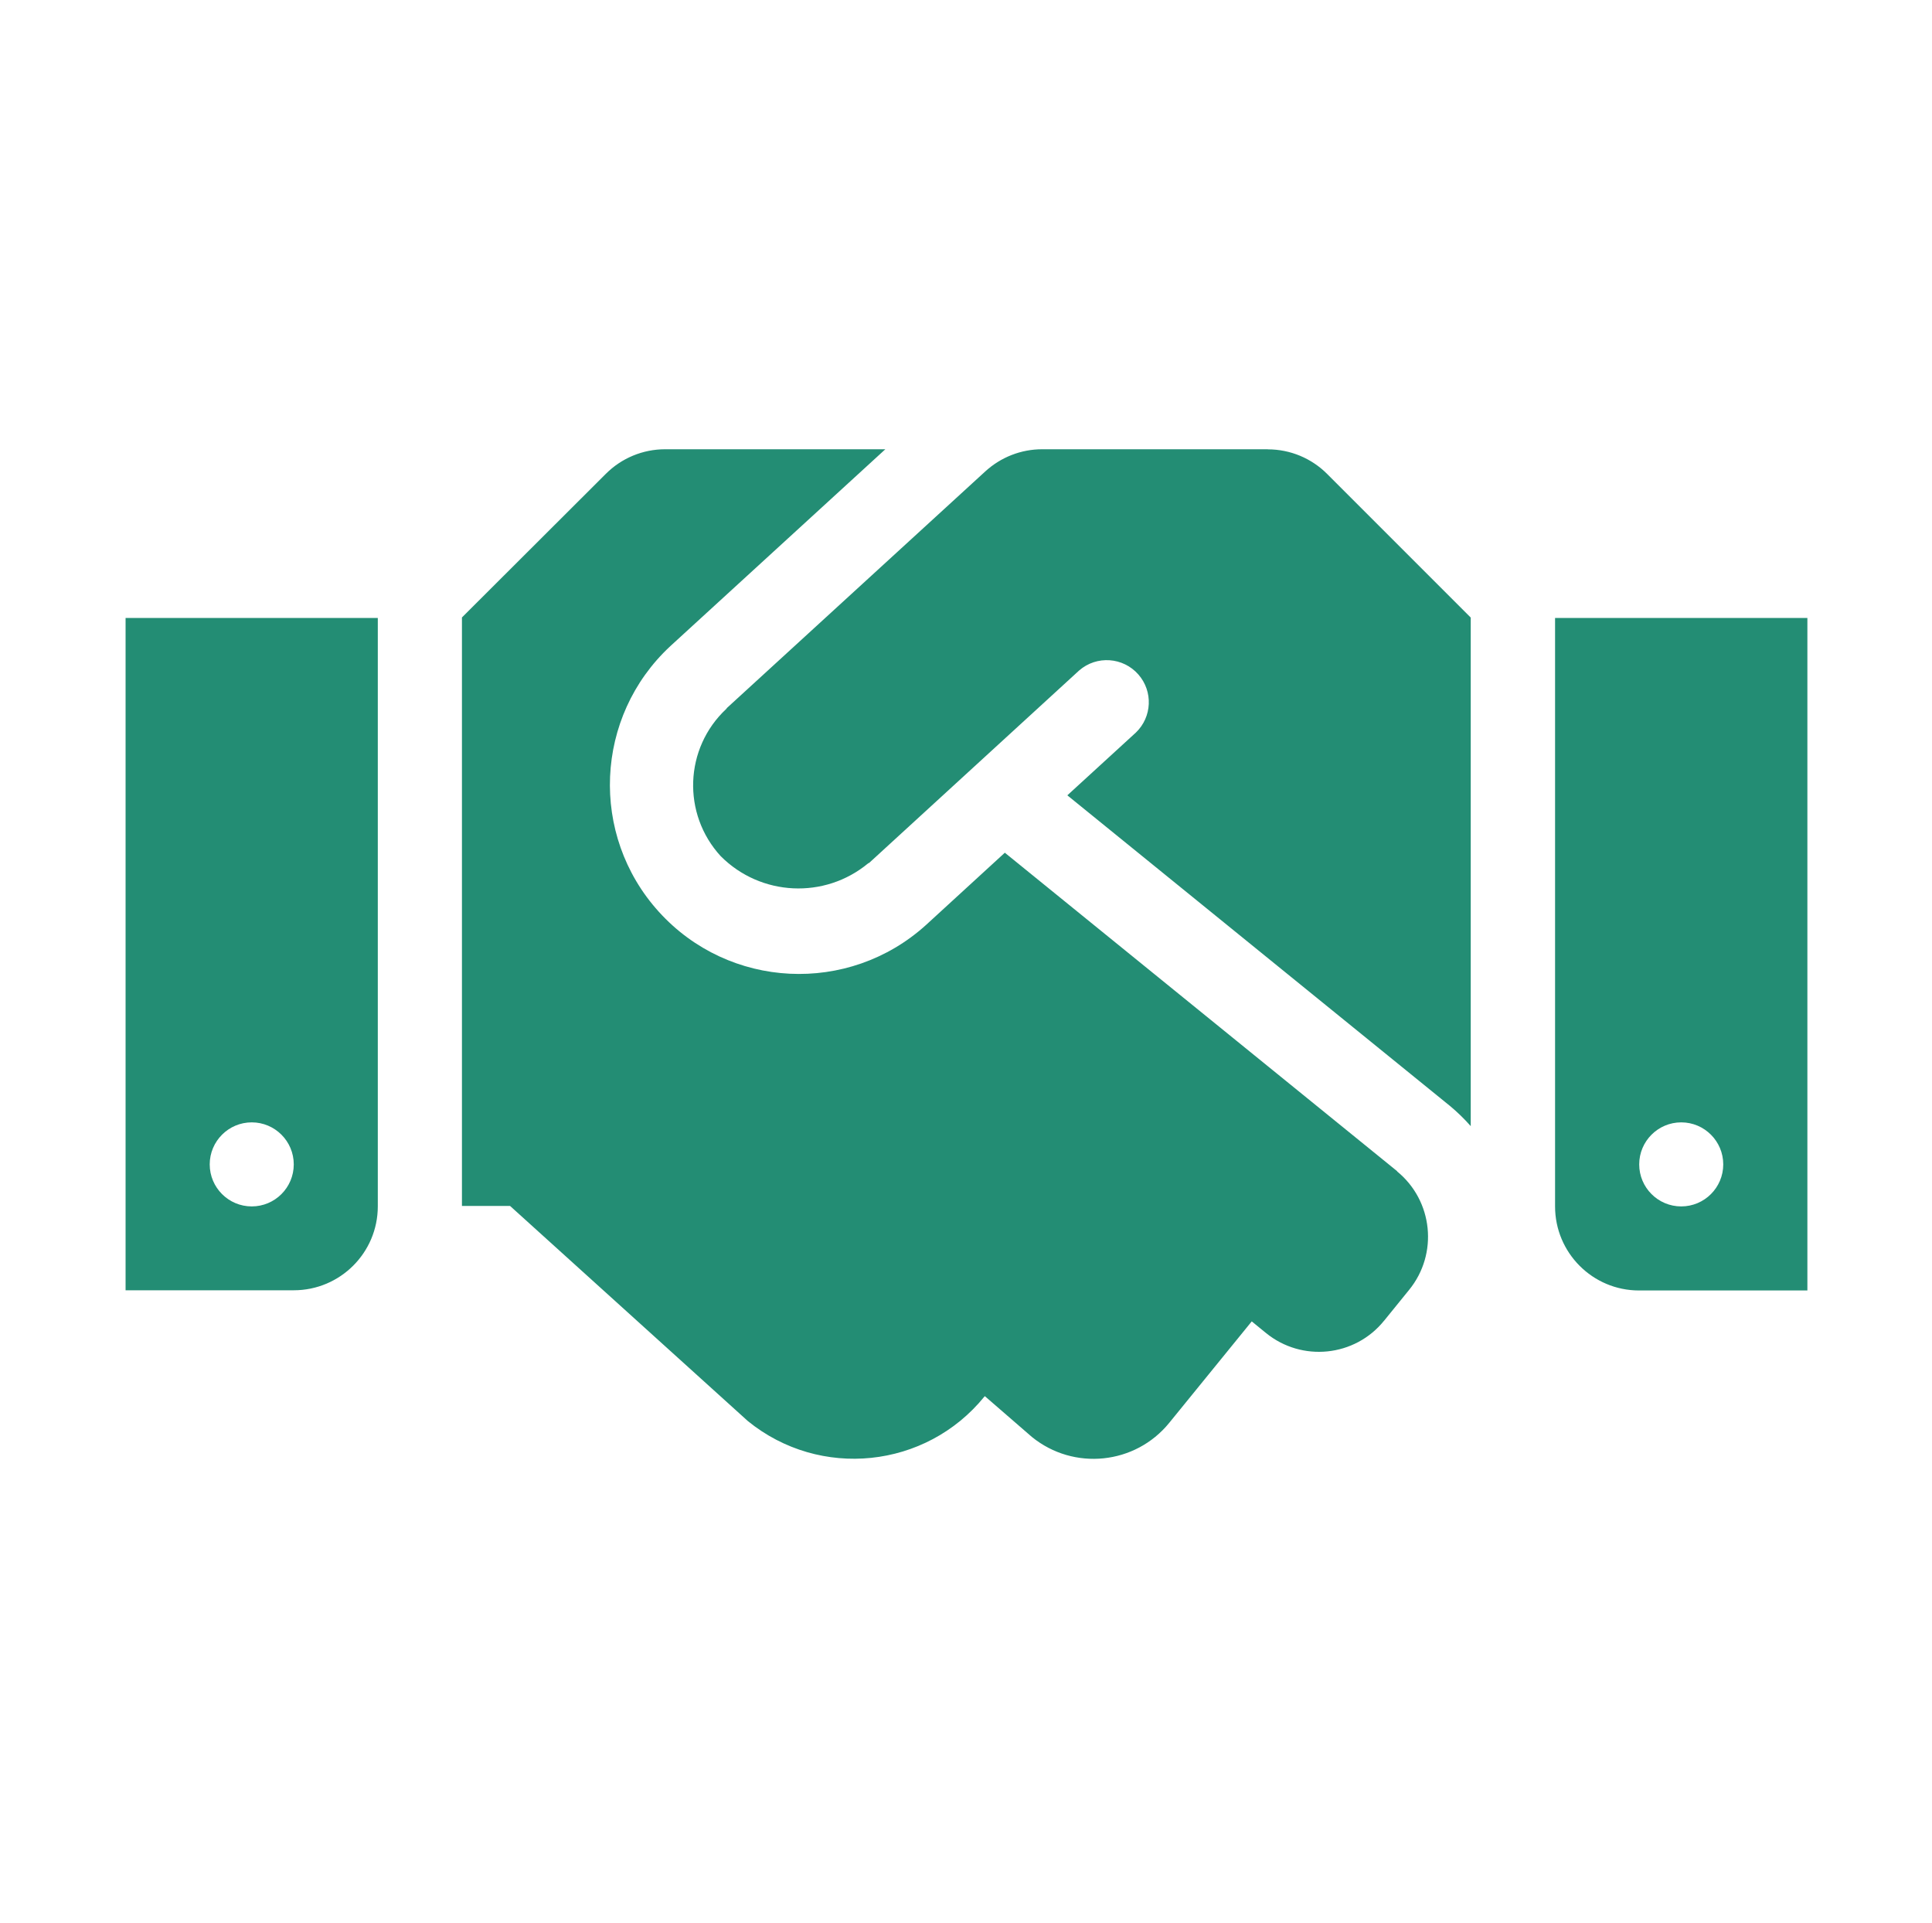 <svg xmlns="http://www.w3.org/2000/svg" width="200" height="199" viewBox="0 0 200 199" fill="none"><g id="Illustrations"><path id="Icon awesome-handshake" d="M131.25 46.5H107.88C105.7 46.5 103.61 47.32 102 48.79L75.26 73.27C75.26 73.27 75.21 73.35 75.18 73.38C70.84 77.44 70.59 84.24 74.61 88.62C78.75 92.77 85.36 93.09 89.87 89.36C89.9 89.33 89.95 89.33 89.98 89.31L111.71 69.4C113.52 67.82 116.27 68.01 117.85 69.82C119.38 71.57 119.26 74.21 117.59 75.82L110.49 82.32L150.1 114.47C150.87 115.11 151.59 115.81 152.25 116.56V63.92L137.4 49.07C135.77 47.43 133.56 46.51 131.25 46.51V46.5ZM160.98 63.96V124.87C160.98 129.67 164.87 133.57 169.67 133.57C169.67 133.57 169.68 133.57 169.69 133.57H187.1V63.96H160.99H160.98ZM174.04 124.87C171.64 124.87 169.69 122.92 169.69 120.52C169.69 118.12 171.64 116.17 174.04 116.17C176.44 116.17 178.39 118.12 178.39 120.52C178.39 122.92 176.44 124.87 174.04 124.87ZM13 133.55H30.41C35.21 133.55 39.11 129.66 39.11 124.86C39.11 124.86 39.11 124.85 39.11 124.84V63.96H13V133.54V133.55ZM26.06 116.17C28.46 116.17 30.41 118.12 30.41 120.52C30.41 122.92 28.46 124.87 26.06 124.87C23.66 124.87 21.71 122.92 21.71 120.52C21.71 118.12 23.66 116.17 26.06 116.17ZM144.64 121.23L104.02 88.26L95.86 95.74C87.84 103 75.46 102.39 68.2 94.37C61.01 86.43 61.54 74.17 69.39 66.88L91.65 46.5H68.85C66.54 46.5 64.33 47.42 62.7 49.06L47.82 63.91V124.82H52.8L77.42 147.09C84.88 153.15 95.84 152.02 101.9 144.56L101.95 144.51L106.82 148.73C111.15 152.25 117.52 151.6 121.04 147.27L129.58 136.77L131.05 137.97C134.77 141 140.25 140.44 143.27 136.71C143.27 136.71 143.28 136.7 143.29 136.69L145.87 133.51C148.91 129.78 148.35 124.28 144.62 121.24L144.64 121.23Z" fill="#238D74"></path></g></svg>